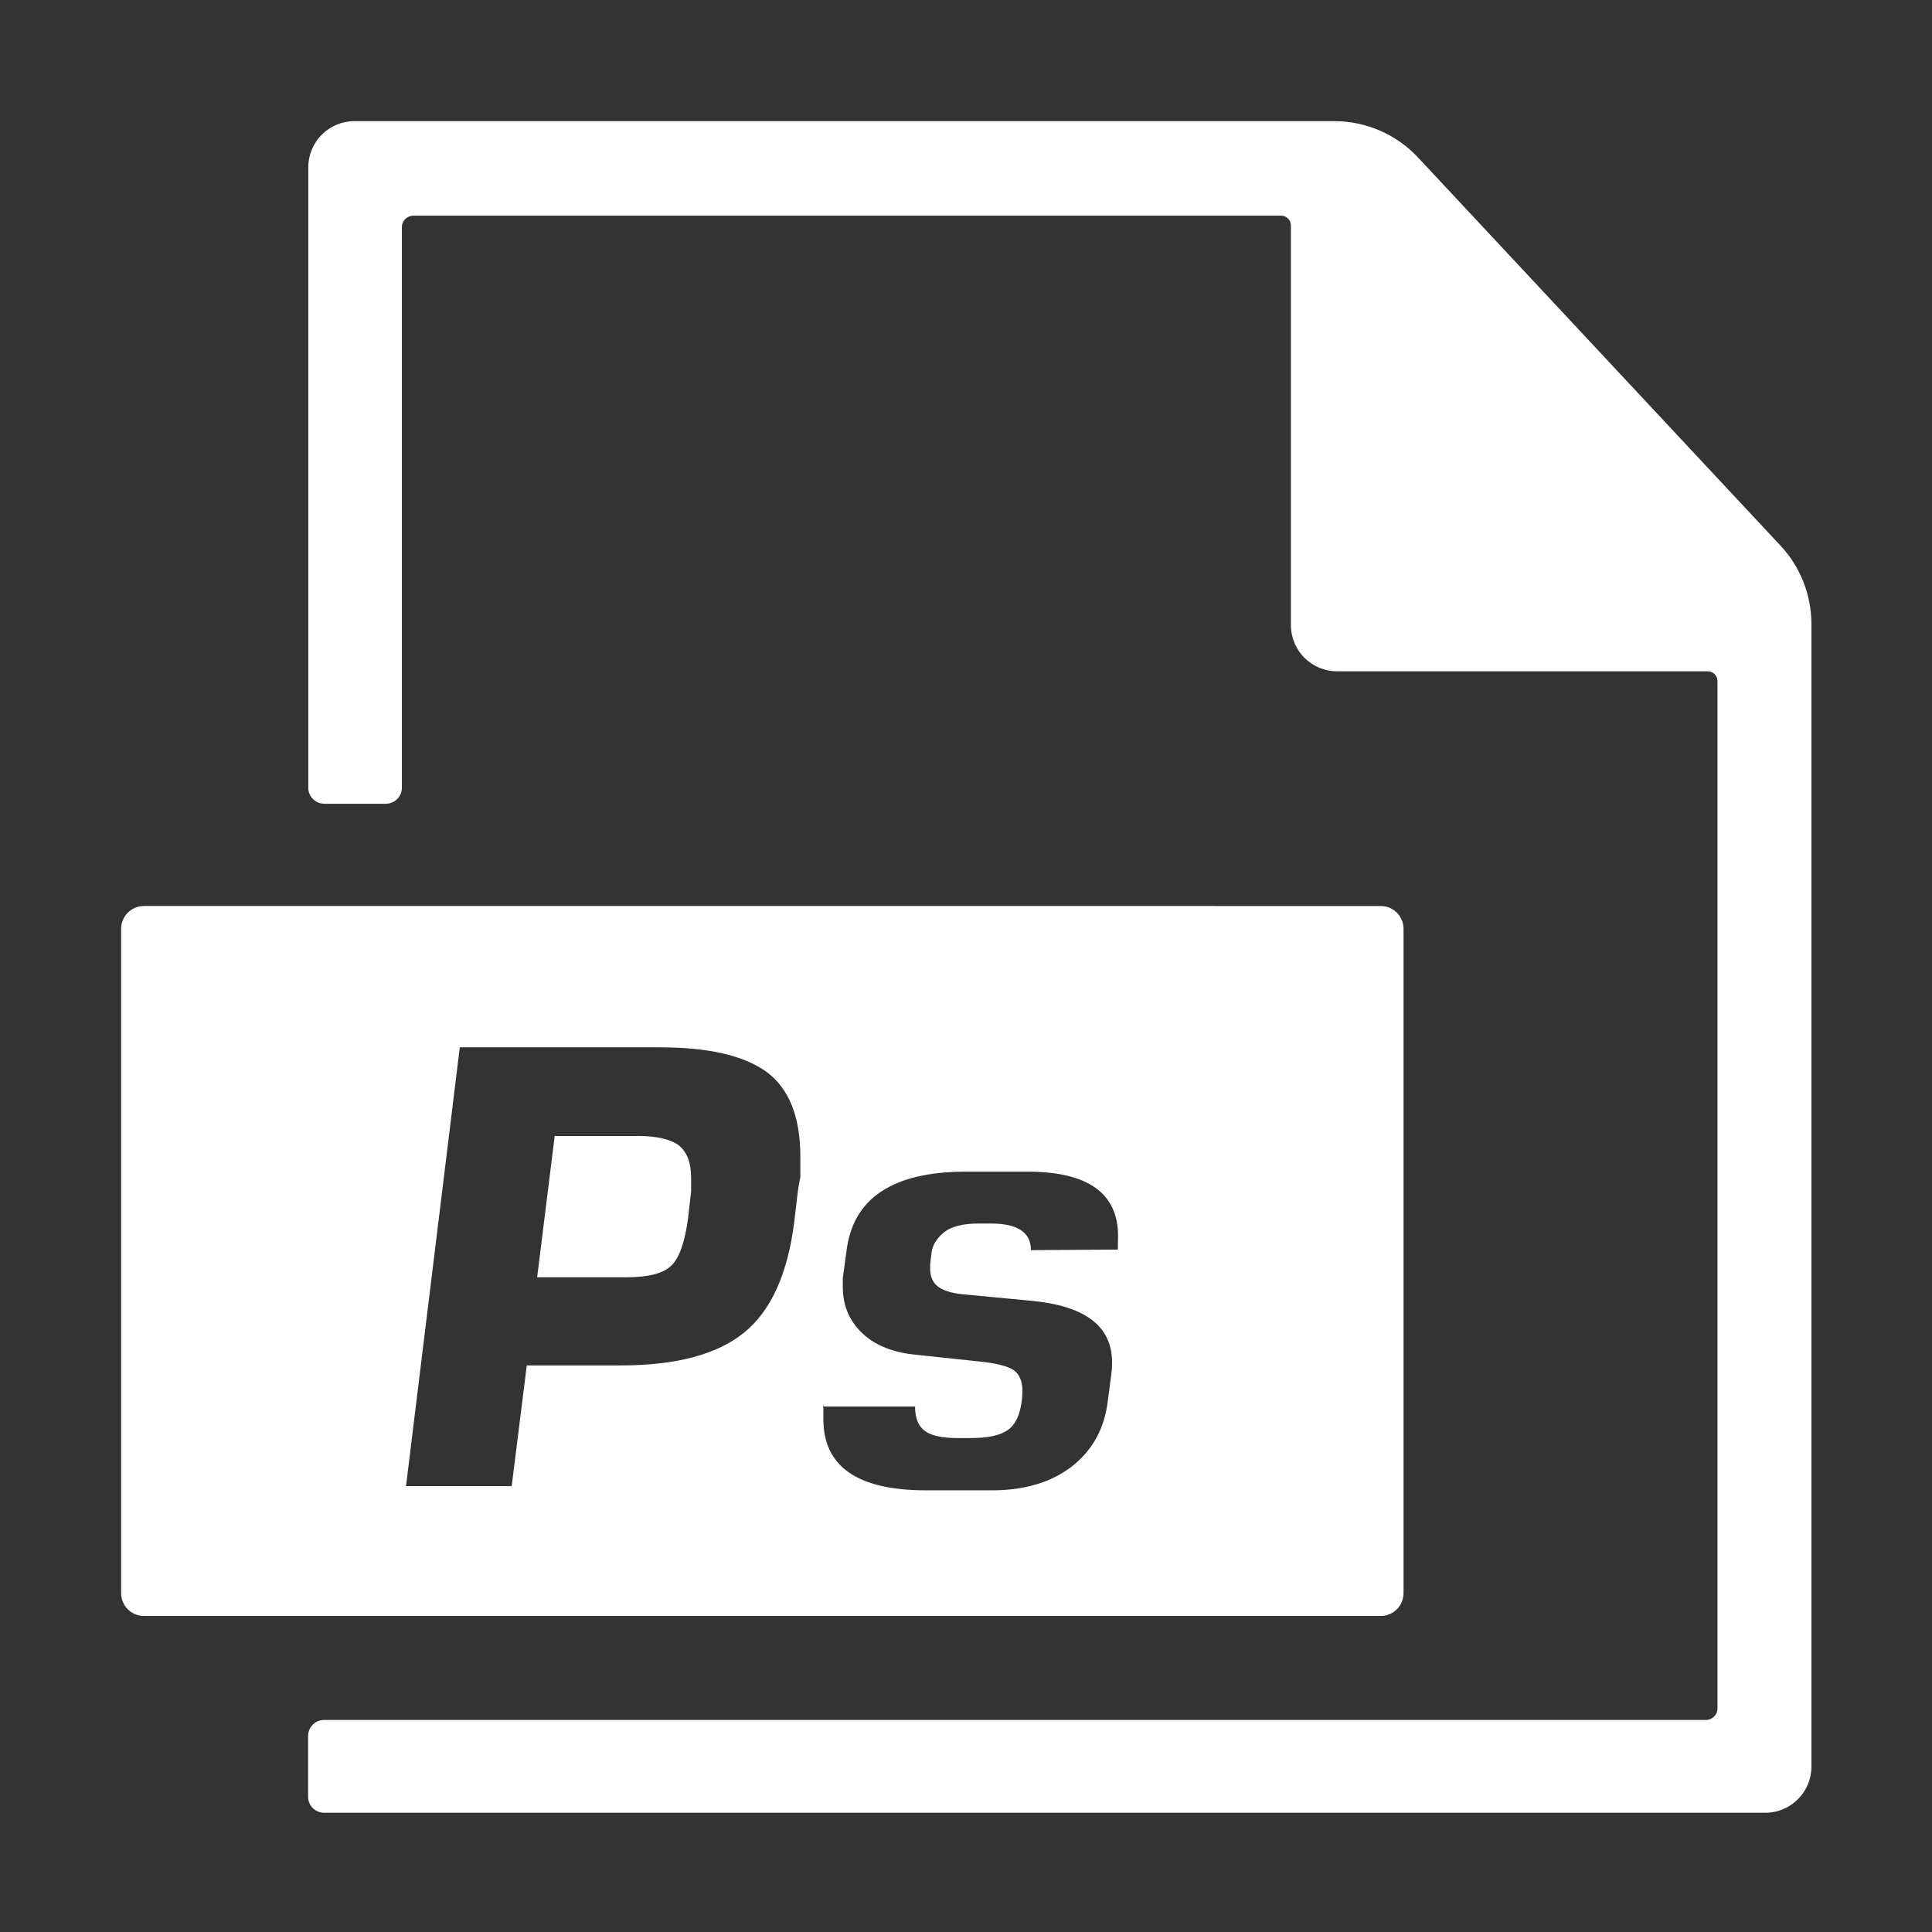 <?xml version="1.0" standalone="no"?><!DOCTYPE svg PUBLIC "-//W3C//DTD SVG 1.1//EN" "http://www.w3.org/Graphics/SVG/1.1/DTD/svg11.dtd"><svg t="1579077224521" class="icon" viewBox="0 0 1024 1024" version="1.1" xmlns="http://www.w3.org/2000/svg" p-id="13299" xmlns:xlink="http://www.w3.org/1999/xlink" width="100" height="100"><rect x="0" y="0" width="1024" height="1024" fill="#333333" stroke="none"/><defs><style type="text/css"></style></defs><path d="M943.7 289.2l-192-205.6c-11.5-12.4-27.7-19.4-44.6-19.4H187.9c-13.6 0-24.5 11-24.5 24.5v328.8c0 4.7 3.8 8.5 8.5 8.5h32.6c4.7 0 8.5-3.8 8.5-8.5V120.4c0-3.4 2.8-6.1 6.1-6.1H679c2.9 0 5.2 2.3 5.2 5.2v211.8c0 13.6 11 24.5 24.5 24.5h196.4c2.9 0 5.2 2.3 5.2 5.2v544.5c0 3.4-2.8 6.1-6.1 6.1H171.8c-4.7 0-8.5 3.8-8.5 8.5v32.2c0 4.7 3.8 8.5 8.5 8.5h763.8c13.6 0 24.5-11 24.5-24.5V330.9c0-15.5-5.8-30.4-16.4-41.7z" fill="#ffffff" p-id="13300"></path><path d="M338.1 602.1H294l-9.3 74.9h47.1c11.6 0 19.6-2 23.9-6.1 4.3-4 7.3-12.5 9-25.3l1.6-14.1v-7.4c0-7.9-2.2-13.5-6.5-17-4.4-3.3-11.6-5-21.7-5z" fill="#ffffff" p-id="13301"></path><path d="M743.9 844.4V492.3c0-6.7-5.4-12.1-12.1-12.1H76.3c-6.7 0-12.1 5.4-12.1 12.1v352.1c0 6.7 5.4 12.1 12.1 12.1h655.5c6.7 0 12.1-5.4 12.1-12.1zM424.2 623.9c-0.7 3.4-1.1 5.9-1.3 7.4l-1.9 16c-3.4 27.7-12.3 47.4-26.6 59-14.3 11.6-36 17.4-65.3 17.4h-49.9l-8 64h-56l28.5-232.6h105.9c26 0 44.9 4.4 56.8 13.1 11.8 8.8 17.8 23.7 17.8 44.8v10.9z m168.3 38.4l-46.1 0.3c0-9.4-7-14.1-21.1-14.1h-6.7c-8.3 0-14.4 1.6-18.2 4.6-3.8 3.1-6 6.6-6.6 10.4-0.5 3.8-0.8 6.2-0.8 7v1.9c0 4.1 1.3 7.2 3.9 9.3 2.5 2.1 6.7 3.5 12.5 4.2l36.8 3.5c28.8 2.6 43.2 13.4 43.2 32.6 0 2.6-0.1 4.5-0.3 5.8l-1.9 14.4c-1.7 14.7-8 26.3-18.9 34.9-10.9 8.5-25.1 12.8-42.6 12.8h-34.9c-36.3 0-54.4-12.6-54.4-37.7v-3.8-4.2l0.3 1.3H485c0 6.2 1.8 10.5 5.3 13s9.2 3.7 17.1 3.7h7c9.2 0 15.8-1.4 19.8-4.3 4.1-2.9 6.5-8.1 7.4-15.8 0.2-1.1 0.3-2.7 0.3-4.8 0-5.3-1.6-9-4.8-11.2-3.2-2.1-9.3-3.6-18.2-4.5l-32.9-3.5c-12.4-1.1-22-4.9-28.9-11.4-6.9-6.5-10.4-14.7-10.4-24.5v-4.8l1.9-13.8c3.2-28.4 24.4-42.6 63.5-42.6h32.4c32.1 0 48.1 11.4 48.1 34.2-0.1 3-0.1 5.4-0.1 7.1z" fill="#ffffff" p-id="13302"></path></svg>
